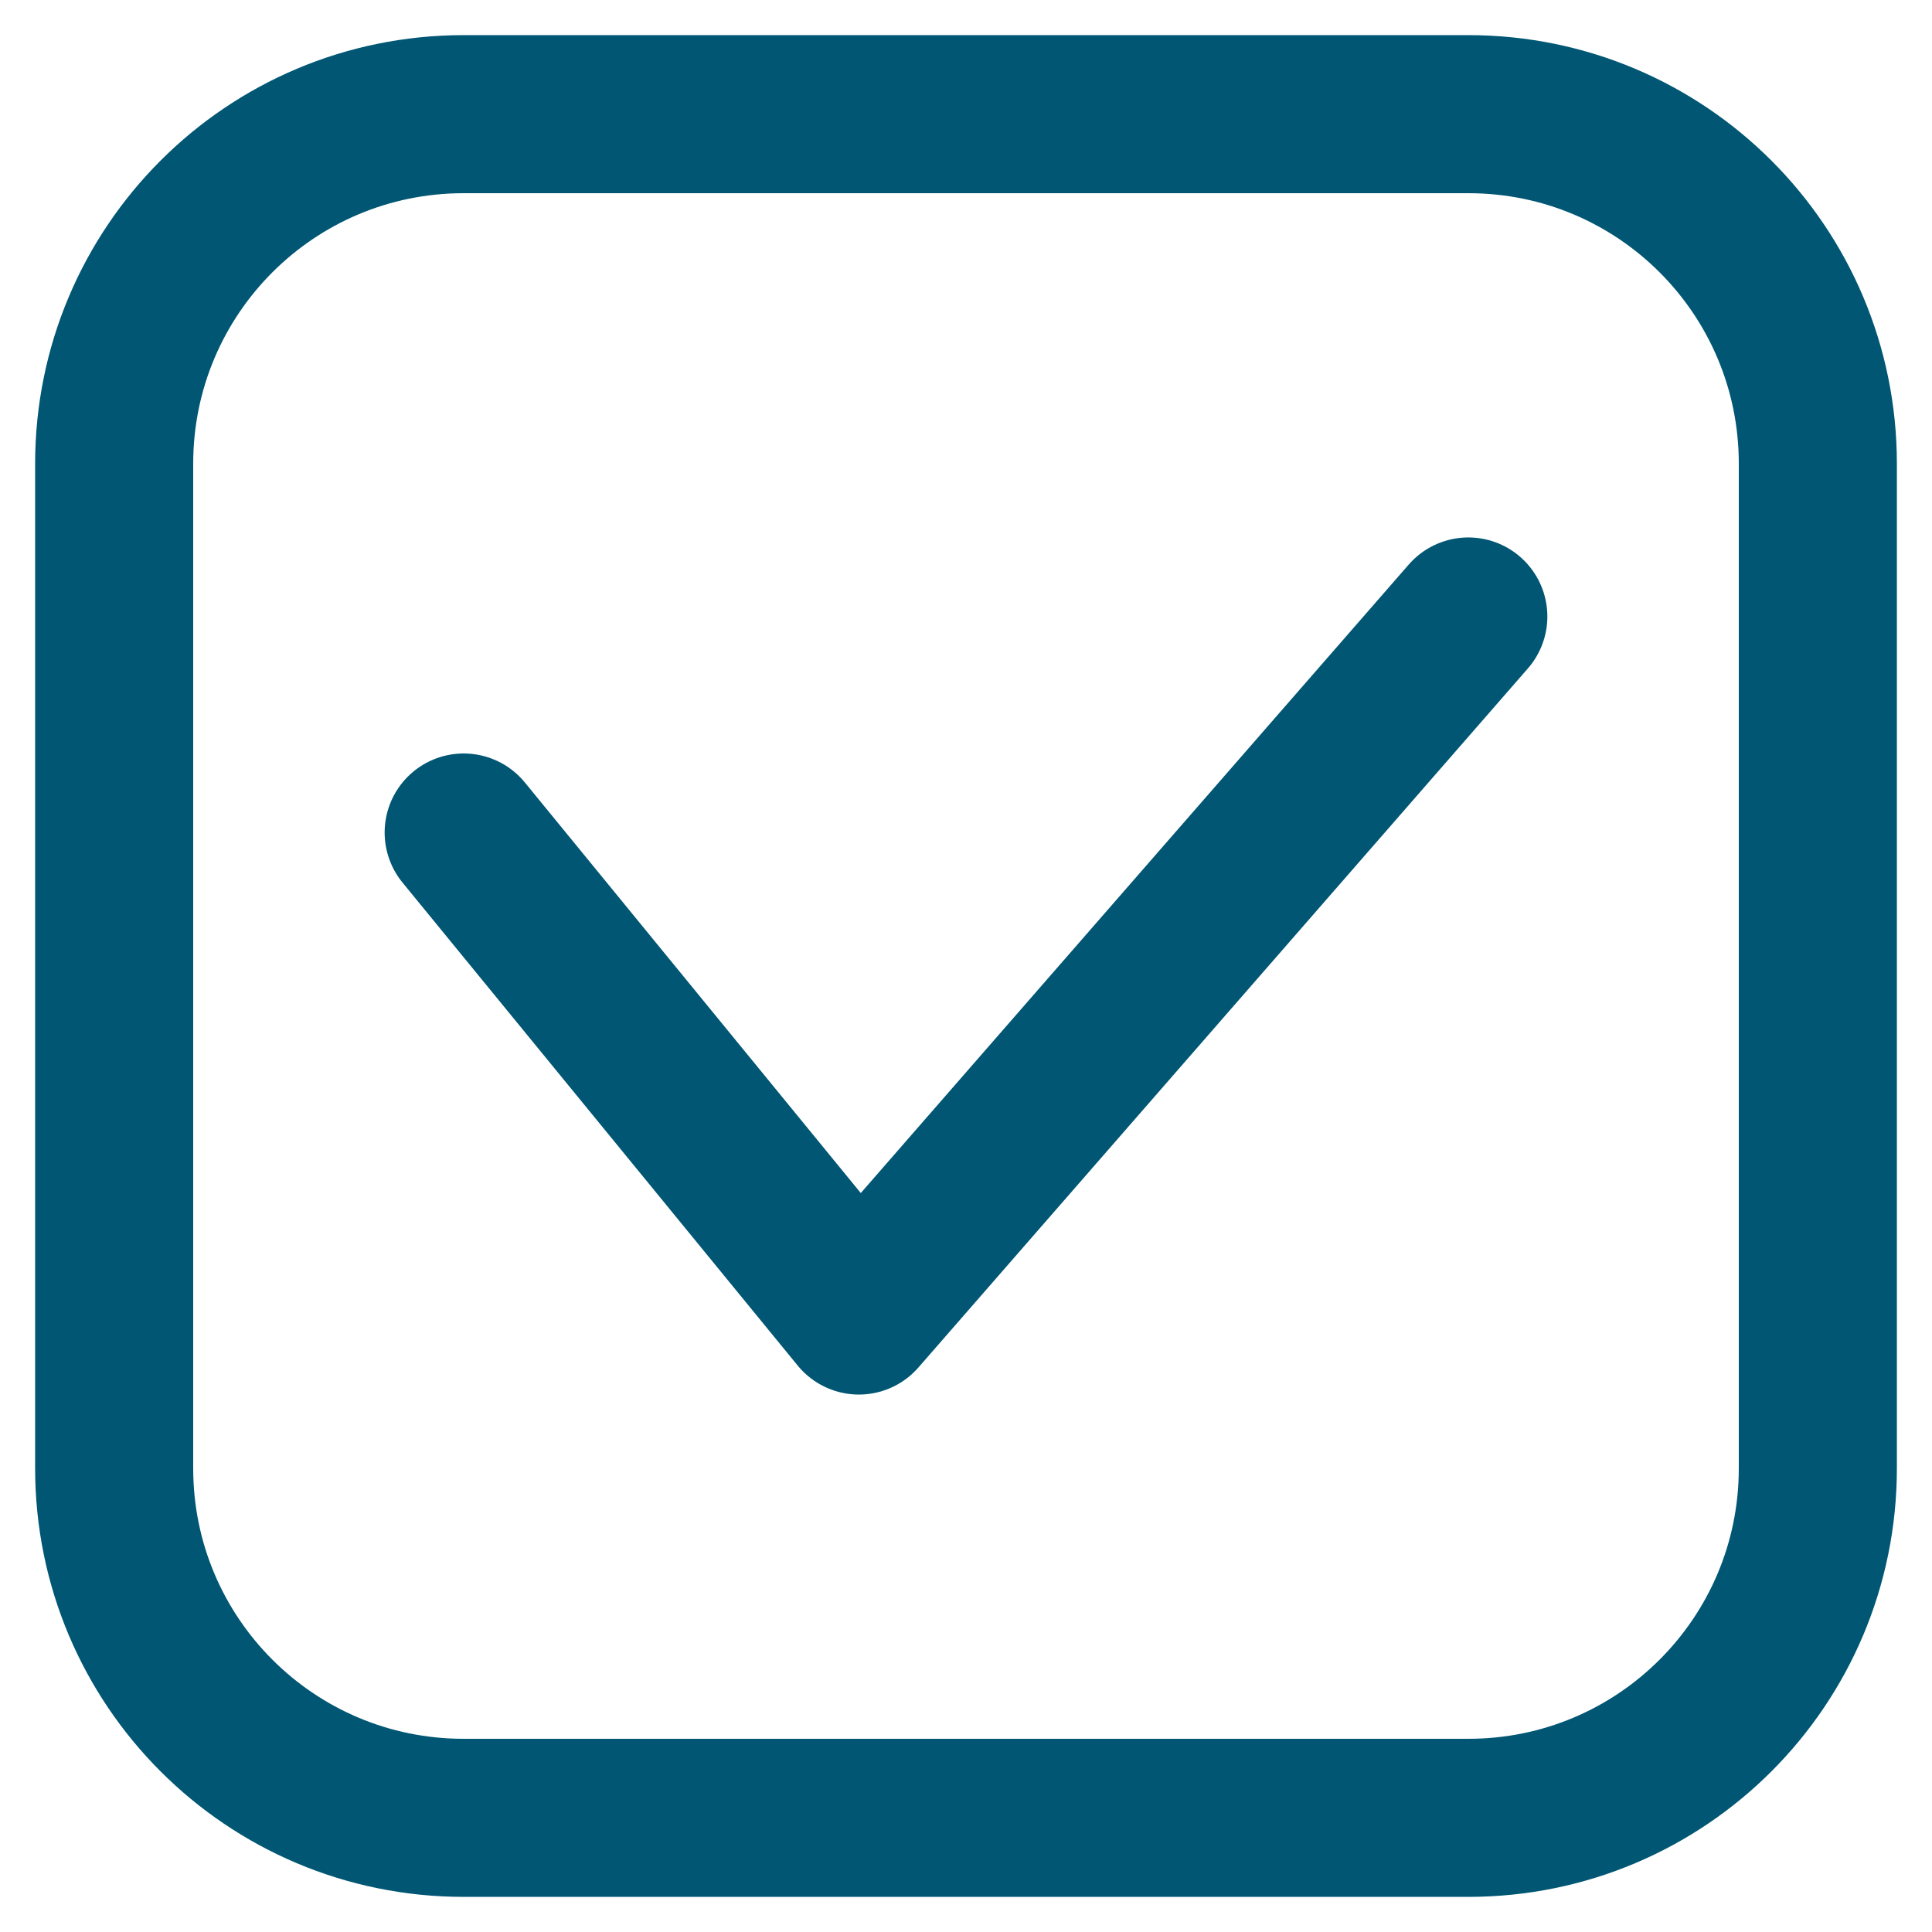 <?xml version="1.0" encoding="UTF-8"?>
<svg id="Calque_1" xmlns="http://www.w3.org/2000/svg" version="1.1" xmlns:xlink="http://www.w3.org/1999/xlink" viewBox="0 0 110 110">
  <!-- Generator: Adobe Illustrator 29.2.0, SVG Export Plug-In . SVG Version: 2.1.0 Build 108)  -->
  <defs>
    <style>
      .st0 {
        fill: none;
        stroke: #005673;
        stroke-linecap: round;
        stroke-linejoin: round;
        stroke-width: 9px;
      }
    </style>
  </defs>
  <path class="st0" d="M26.4,6.5C15.4,6.5,6.5,15.4,6.5,26.4v57.2c0,11,8.9,19.9,19.9,19.9h57.2c11,0,19.9-8.9,19.9-19.9V26.4c0-11-8.9-19.9-19.9-19.9H26.4Z"/>
  <polyline class="st0" points="26.4 47.4 48.9 74.9 83.6 35.1"/>
</svg>